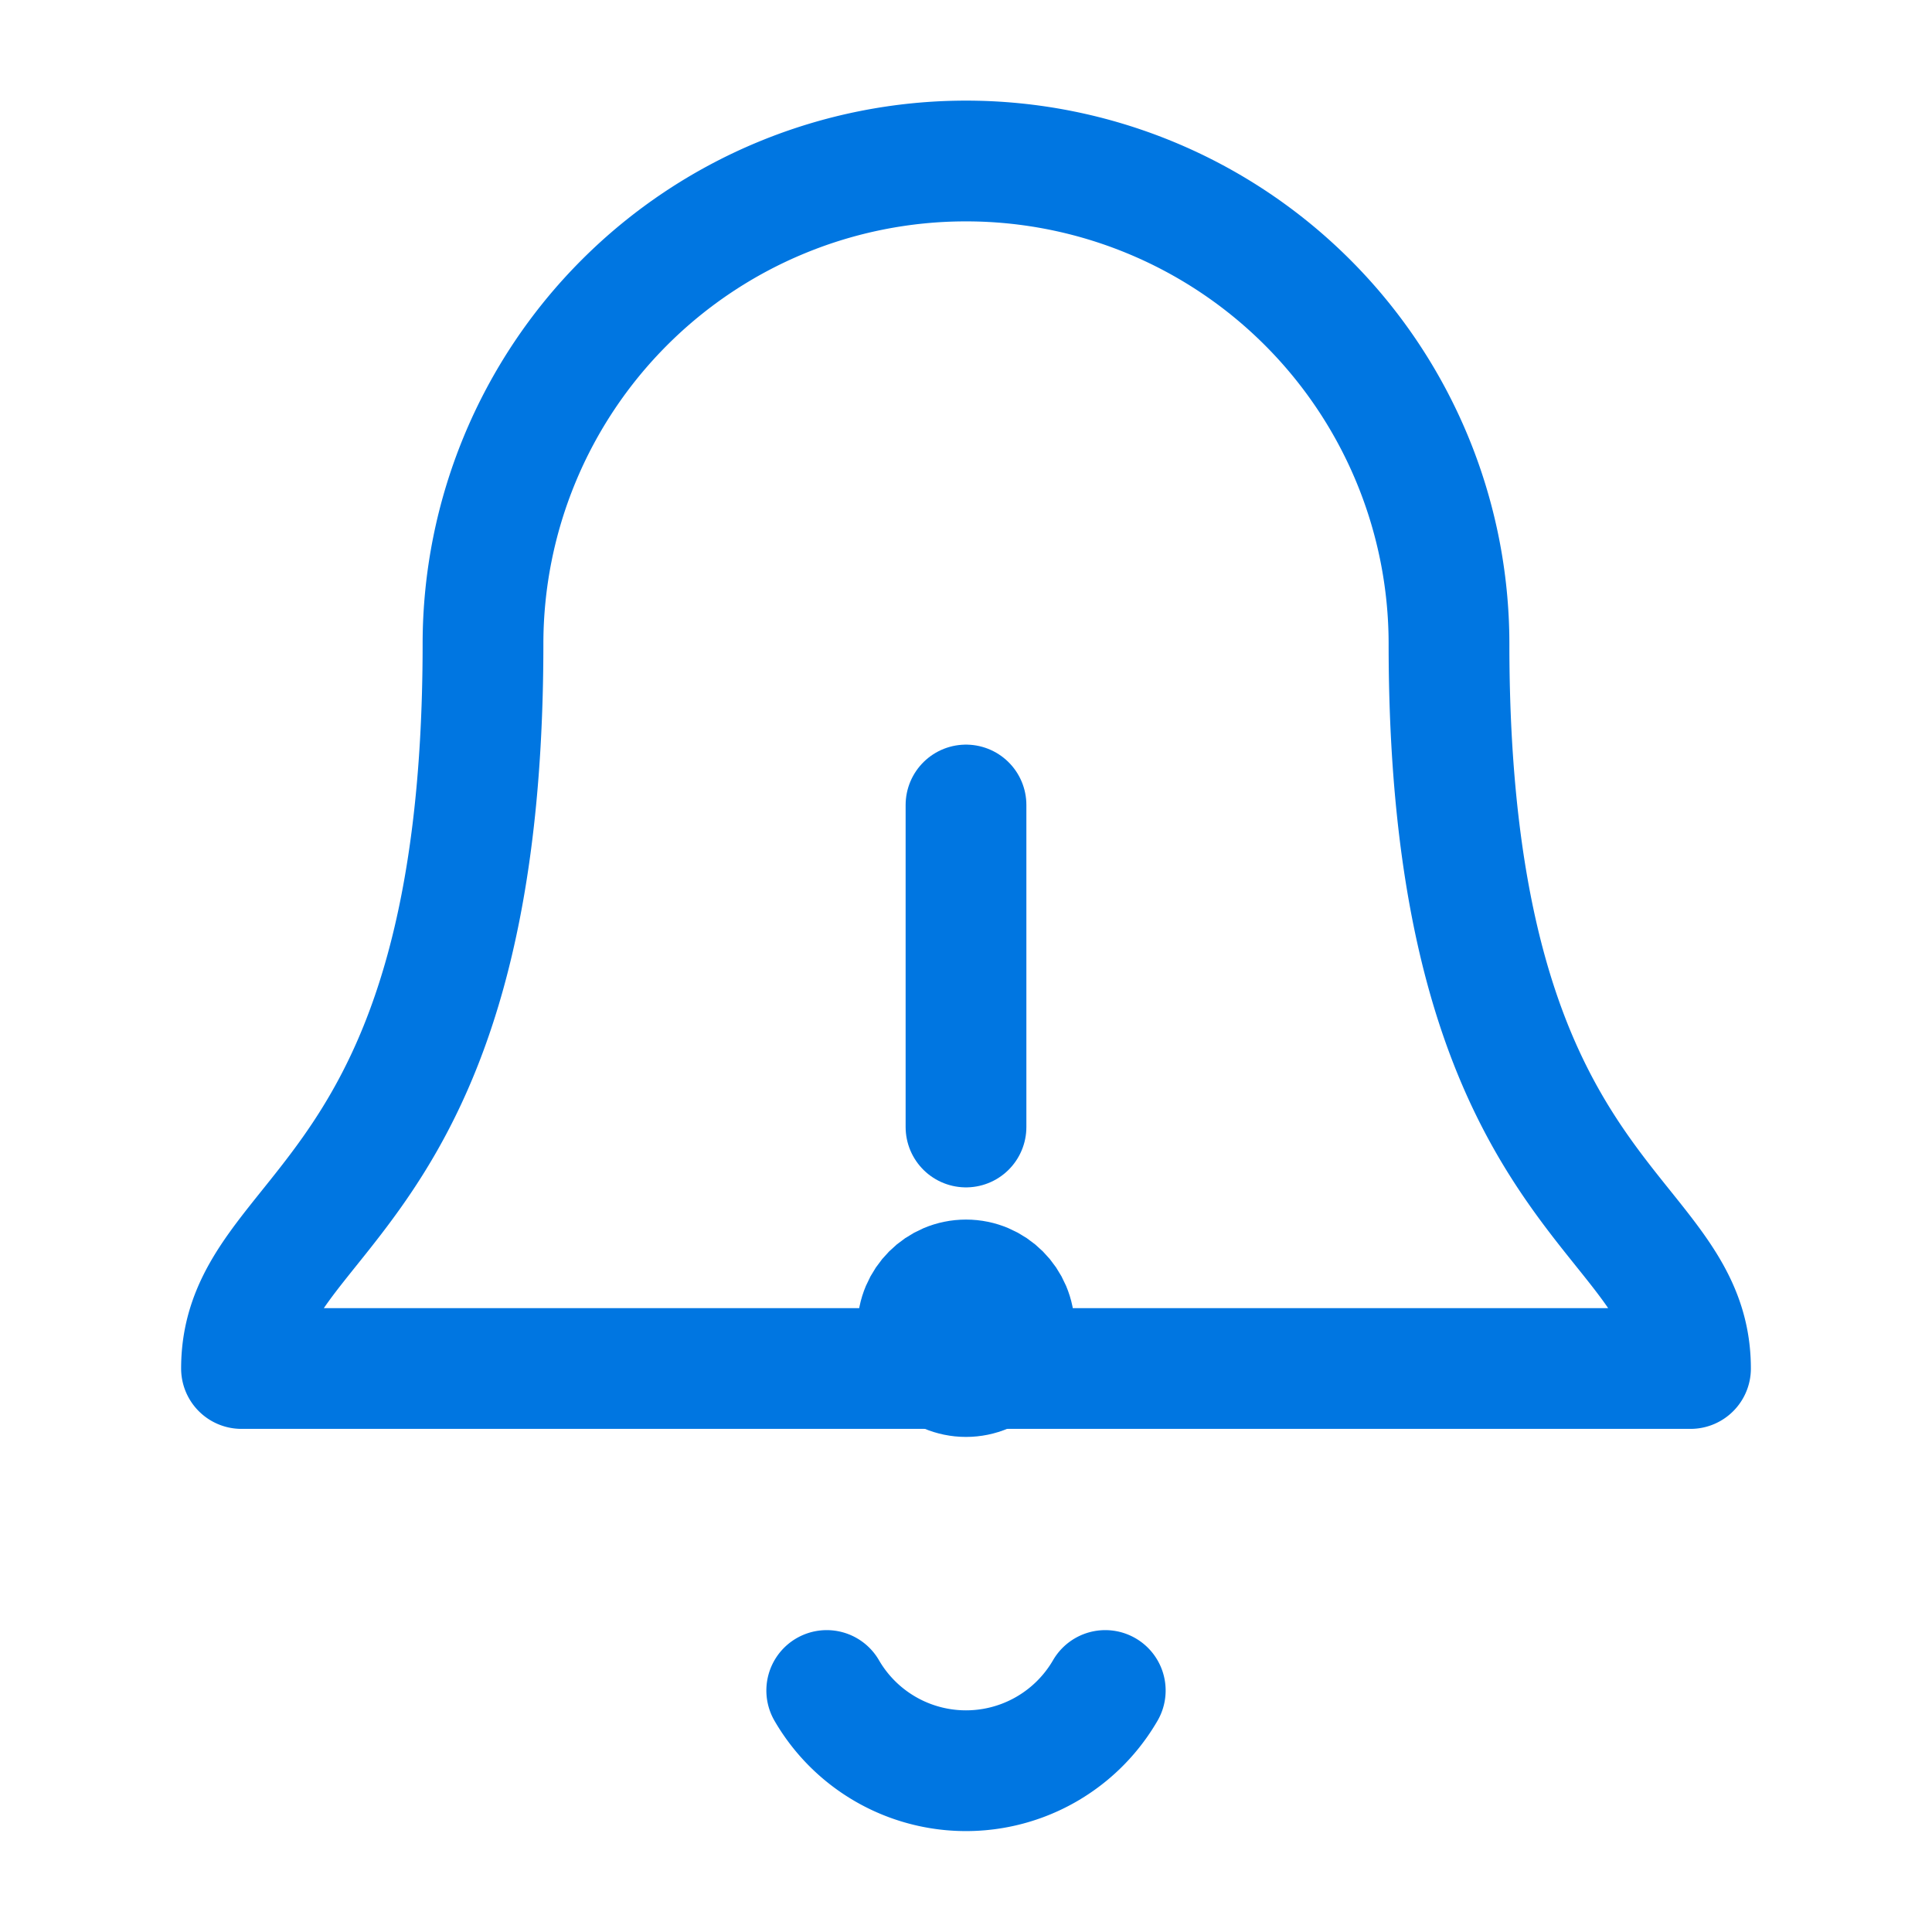 <svg xmlns="http://www.w3.org/2000/svg" width="150" height="150" viewBox="0 0 24 24" fill="none" stroke="#0076e1" stroke-width="1.5" stroke-linecap="round" stroke-linejoin="round"><path d="M18 8a6 6 0 1 0-12 0c0 7-3 7-3 9h18c0-2-3-2-3-9"></path><path d="M13.73 21a2 2 0 0 1-3.46 0"></path><path d="M12 10v4"></path><circle cx="12" cy="16.5" r="0.6"></circle></svg>